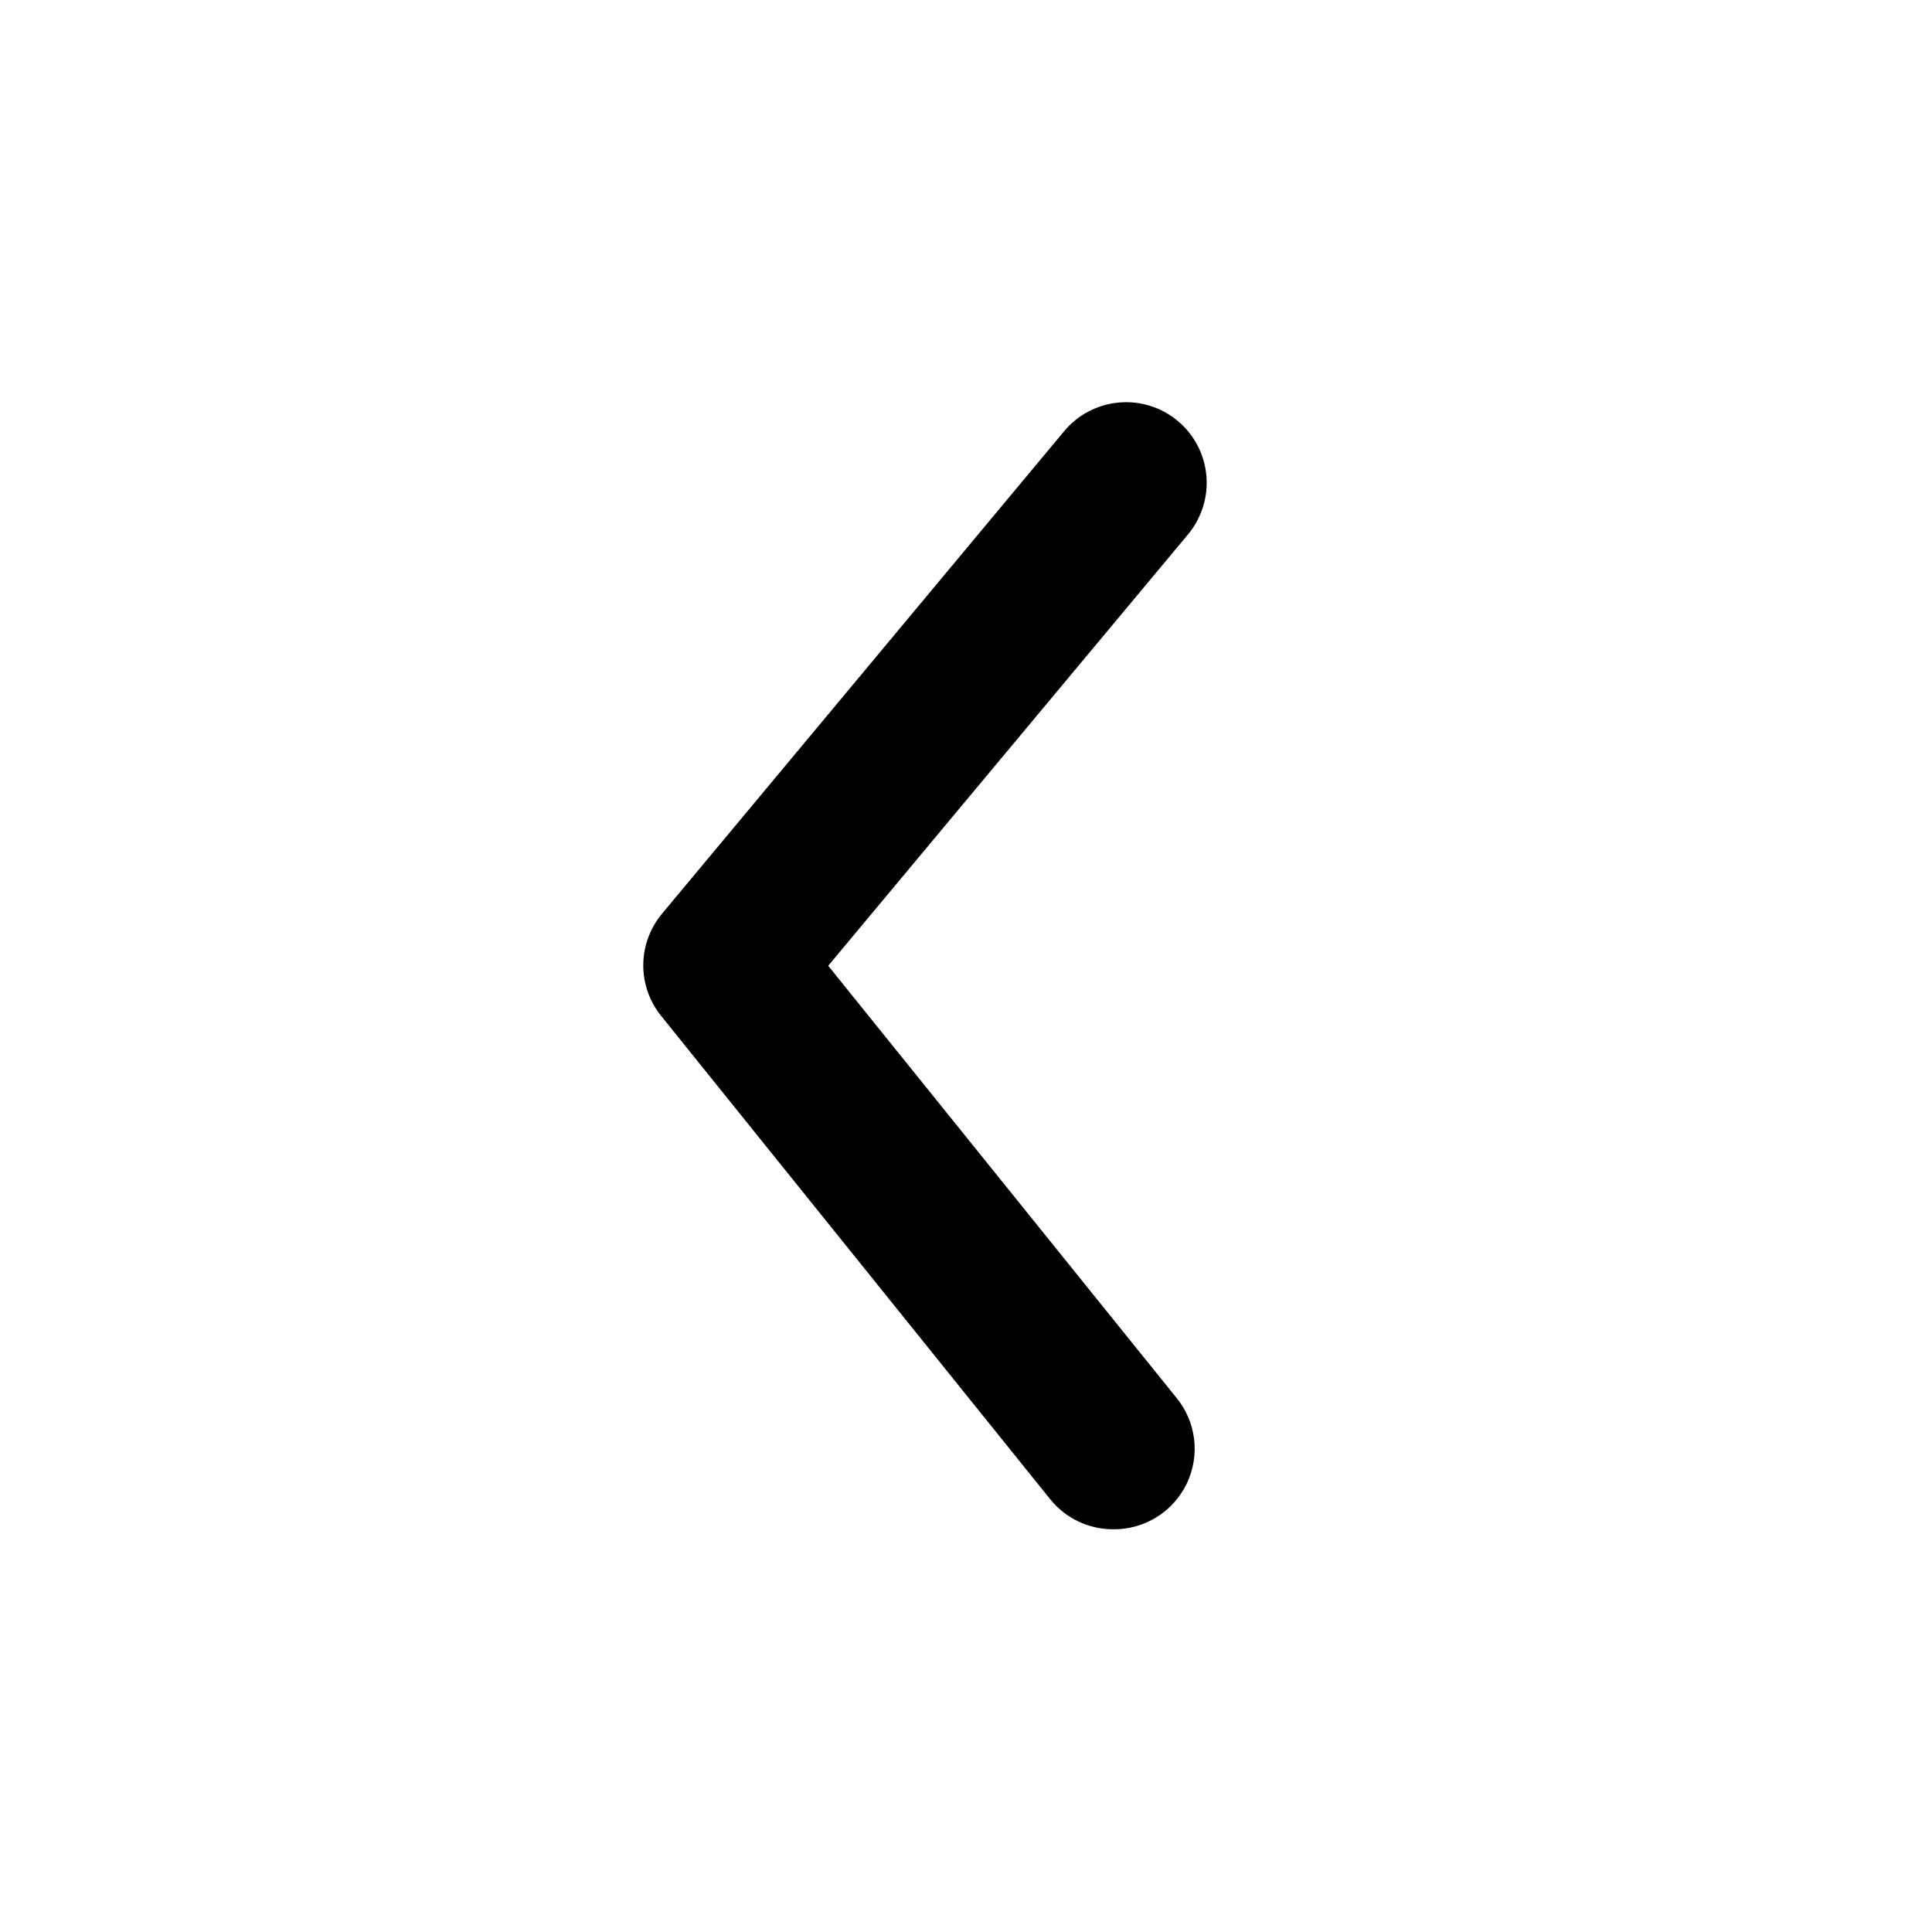 <svg width="25" height="25" viewBox="0 0 25 25" fill="none" xmlns="http://www.w3.org/2000/svg">
<path d="M14.405 19.789C14.249 19.789 14.096 19.755 13.955 19.688C13.814 19.622 13.691 19.524 13.592 19.403L8.561 13.153C8.408 12.967 8.324 12.733 8.324 12.492C8.324 12.251 8.408 12.017 8.561 11.83L13.77 5.58C13.946 5.368 14.2 5.234 14.476 5.209C14.751 5.183 15.025 5.268 15.238 5.445C15.451 5.622 15.585 5.876 15.61 6.151C15.636 6.427 15.55 6.701 15.374 6.914L10.717 12.497L15.217 18.08C15.345 18.233 15.426 18.419 15.451 18.617C15.476 18.814 15.443 19.015 15.358 19.195C15.272 19.374 15.137 19.526 14.968 19.631C14.799 19.736 14.604 19.791 14.405 19.789Z" fill="black"/>
</svg>
